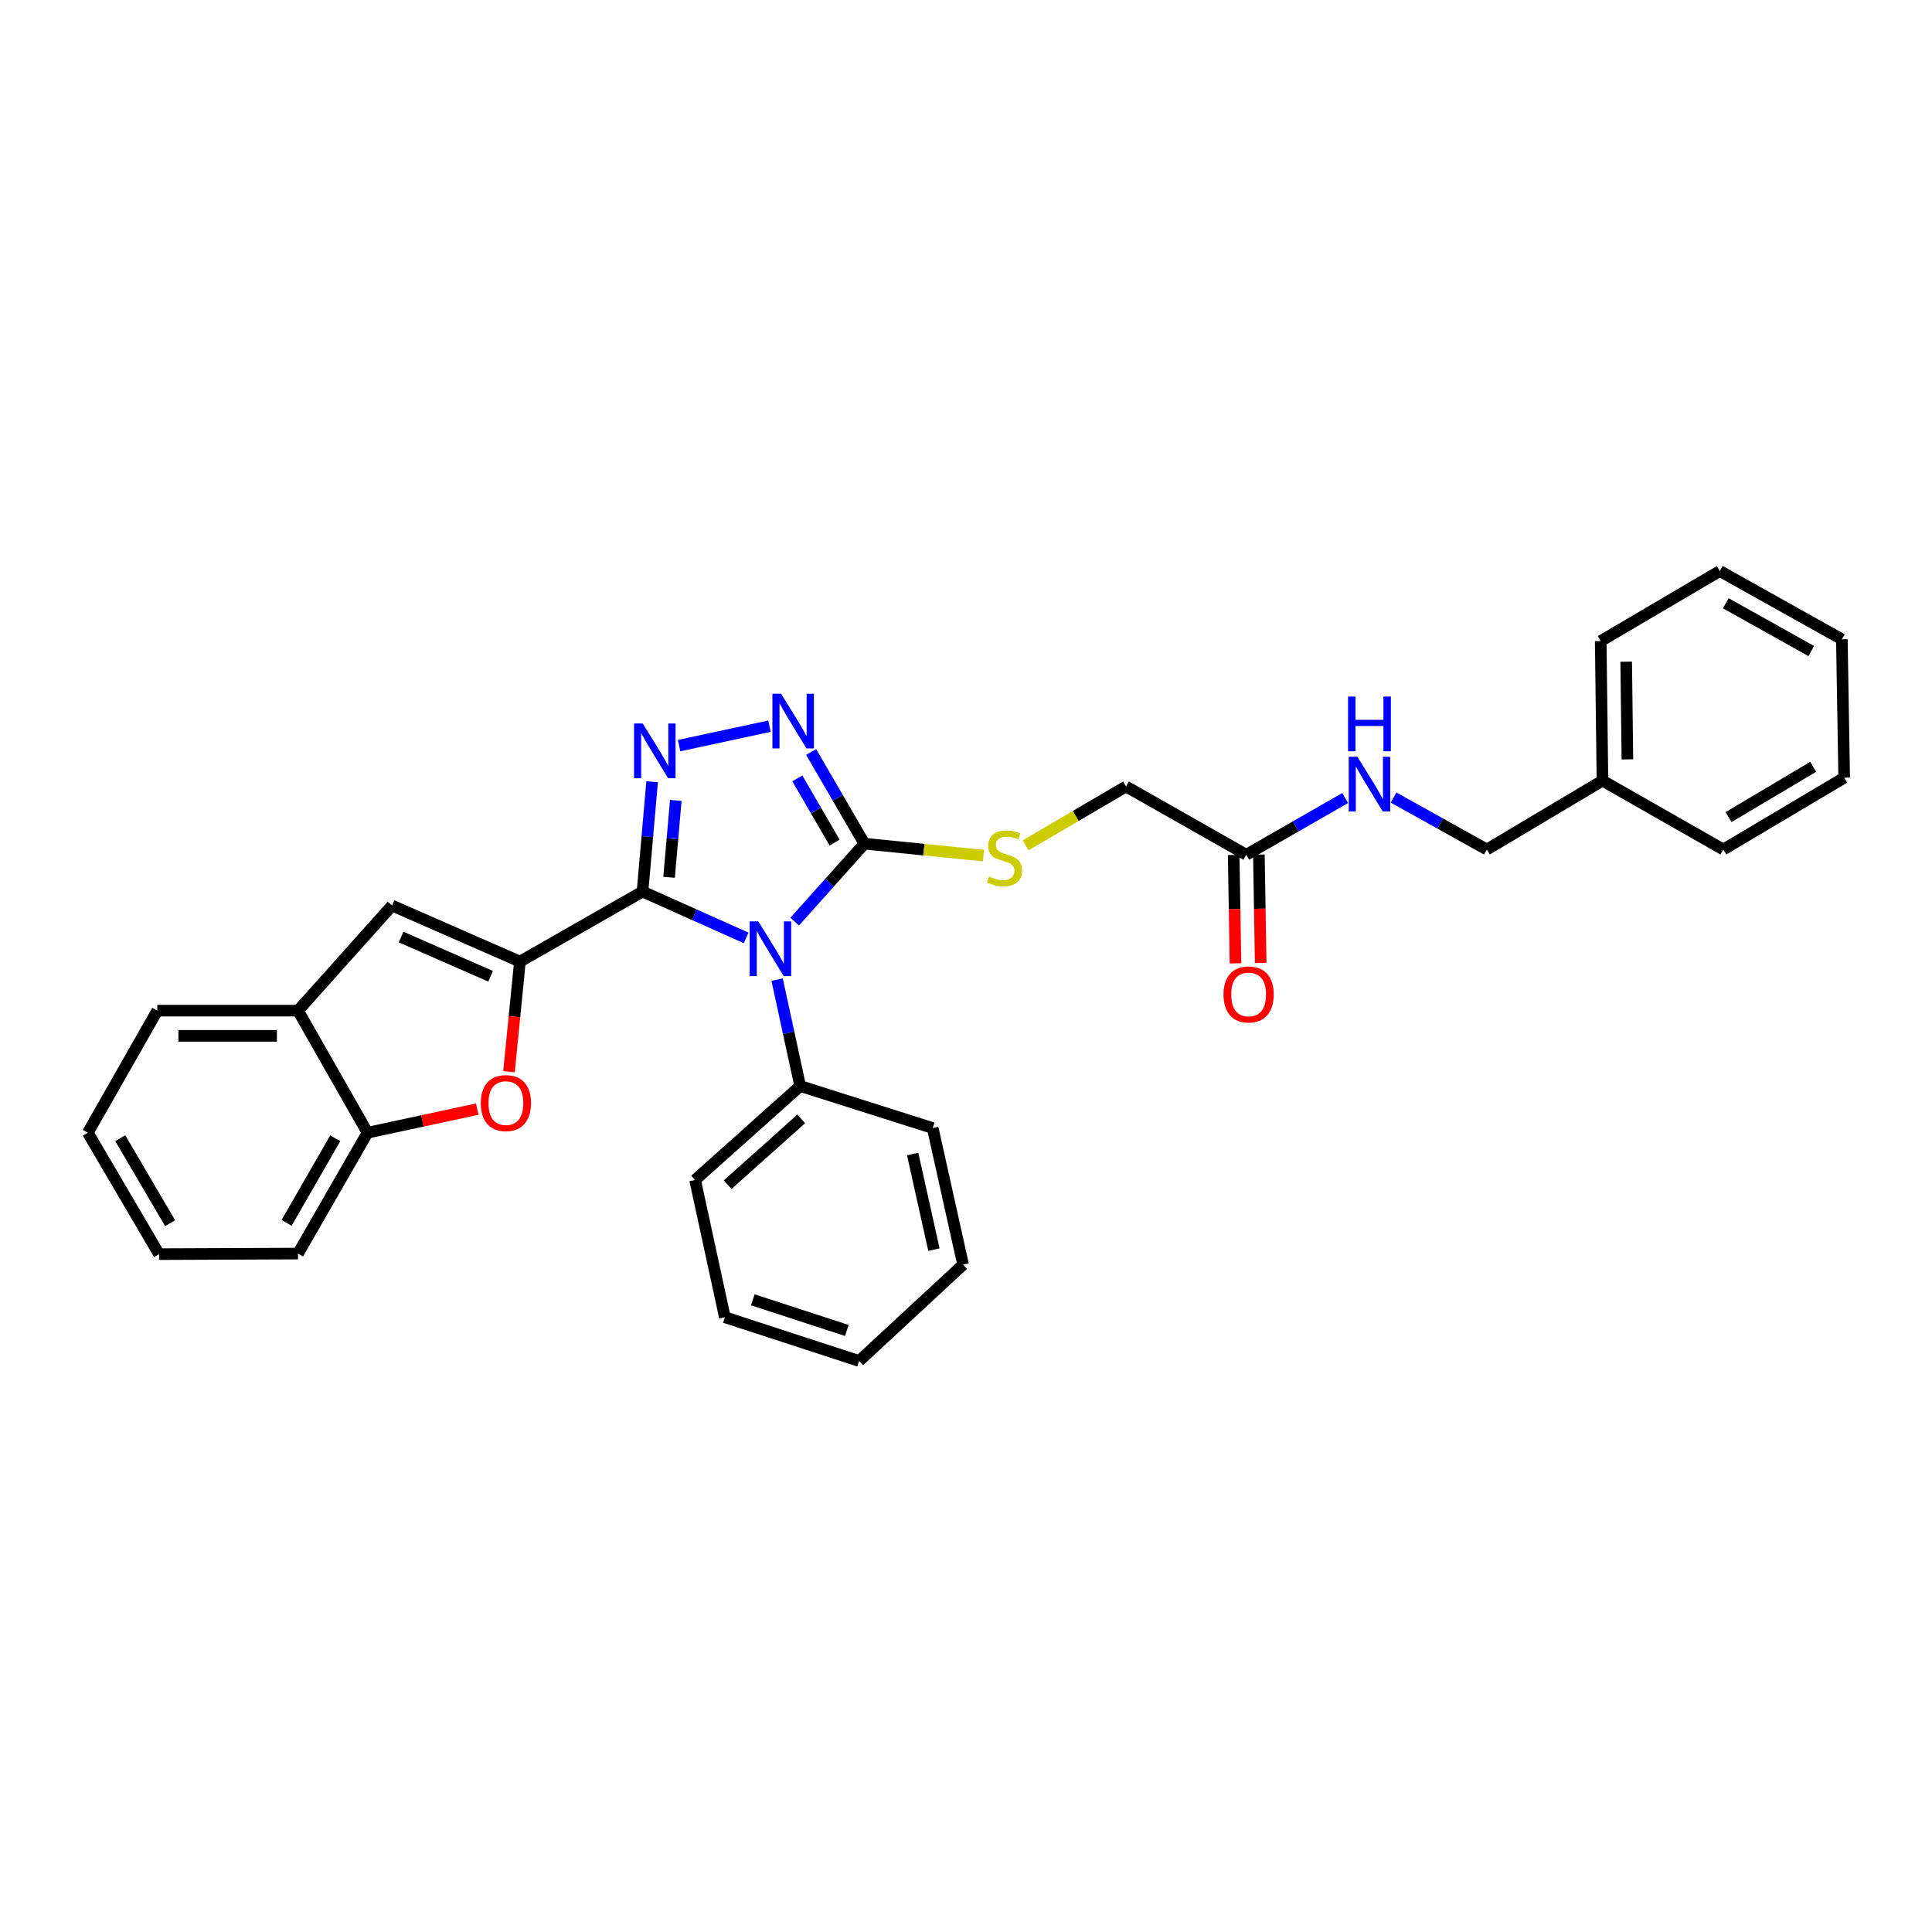 <?xml version='1.0' encoding='iso-8859-1'?>
<svg version='1.1' baseProfile='full'
              xmlns='http://www.w3.org/2000/svg'
                      xmlns:rdkit='http://www.rdkit.org/xml'
                      xmlns:xlink='http://www.w3.org/1999/xlink'
                  xml:space='preserve'
width='1000px' height='1000px' viewBox='0 0 1000 1000'>
<!-- END OF HEADER -->
<rect style='opacity:1.0;fill:#FFFFFF;stroke:none' width='1000' height='1000' x='0' y='0'> </rect>
<path class='bond-0' d='M 332.573,461.478 L 359.393,473.471' style='fill:none;fill-rule:evenodd;stroke:#000000;stroke-width:6px;stroke-linecap:butt;stroke-linejoin:miter;stroke-opacity:1' />
<path class='bond-0' d='M 359.393,473.471 L 386.212,485.463' style='fill:none;fill-rule:evenodd;stroke:#0000FF;stroke-width:6px;stroke-linecap:butt;stroke-linejoin:miter;stroke-opacity:1' />
<path class='bond-1' d='M 332.573,461.478 L 269.106,497.724' style='fill:none;fill-rule:evenodd;stroke:#000000;stroke-width:6px;stroke-linecap:butt;stroke-linejoin:miter;stroke-opacity:1' />
<path class='bond-2' d='M 332.573,461.478 L 335.051,433.052' style='fill:none;fill-rule:evenodd;stroke:#000000;stroke-width:6px;stroke-linecap:butt;stroke-linejoin:miter;stroke-opacity:1' />
<path class='bond-2' d='M 335.051,433.052 L 337.529,404.626' style='fill:none;fill-rule:evenodd;stroke:#0000FF;stroke-width:6px;stroke-linecap:butt;stroke-linejoin:miter;stroke-opacity:1' />
<path class='bond-2' d='M 346.316,454.083 L 348.05,434.185' style='fill:none;fill-rule:evenodd;stroke:#000000;stroke-width:6px;stroke-linecap:butt;stroke-linejoin:miter;stroke-opacity:1' />
<path class='bond-2' d='M 348.05,434.185 L 349.785,414.287' style='fill:none;fill-rule:evenodd;stroke:#0000FF;stroke-width:6px;stroke-linecap:butt;stroke-linejoin:miter;stroke-opacity:1' />
<path class='bond-3' d='M 411.329,477.031 L 429.372,456.862' style='fill:none;fill-rule:evenodd;stroke:#0000FF;stroke-width:6px;stroke-linecap:butt;stroke-linejoin:miter;stroke-opacity:1' />
<path class='bond-3' d='M 429.372,456.862 L 447.414,436.693' style='fill:none;fill-rule:evenodd;stroke:#000000;stroke-width:6px;stroke-linecap:butt;stroke-linejoin:miter;stroke-opacity:1' />
<path class='bond-10' d='M 402.231,507.054 L 408.204,534.586' style='fill:none;fill-rule:evenodd;stroke:#0000FF;stroke-width:6px;stroke-linecap:butt;stroke-linejoin:miter;stroke-opacity:1' />
<path class='bond-10' d='M 408.204,534.586 L 414.177,562.118' style='fill:none;fill-rule:evenodd;stroke:#000000;stroke-width:6px;stroke-linecap:butt;stroke-linejoin:miter;stroke-opacity:1' />
<path class='bond-5' d='M 269.106,497.724 L 266.279,526.224' style='fill:none;fill-rule:evenodd;stroke:#000000;stroke-width:6px;stroke-linecap:butt;stroke-linejoin:miter;stroke-opacity:1' />
<path class='bond-5' d='M 266.279,526.224 L 263.453,554.725' style='fill:none;fill-rule:evenodd;stroke:#FF0000;stroke-width:6px;stroke-linecap:butt;stroke-linejoin:miter;stroke-opacity:1' />
<path class='bond-6' d='M 269.106,497.724 L 202.914,468.705' style='fill:none;fill-rule:evenodd;stroke:#000000;stroke-width:6px;stroke-linecap:butt;stroke-linejoin:miter;stroke-opacity:1' />
<path class='bond-6' d='M 253.938,505.322 L 207.604,485.009' style='fill:none;fill-rule:evenodd;stroke:#000000;stroke-width:6px;stroke-linecap:butt;stroke-linejoin:miter;stroke-opacity:1' />
<path class='bond-4' d='M 351.495,385.933 L 398.288,375.863' style='fill:none;fill-rule:evenodd;stroke:#0000FF;stroke-width:6px;stroke-linecap:butt;stroke-linejoin:miter;stroke-opacity:1' />
<path class='bond-9' d='M 447.414,436.693 L 478.227,439.776' style='fill:none;fill-rule:evenodd;stroke:#000000;stroke-width:6px;stroke-linecap:butt;stroke-linejoin:miter;stroke-opacity:1' />
<path class='bond-9' d='M 478.227,439.776 L 509.04,442.859' style='fill:none;fill-rule:evenodd;stroke:#CCCC00;stroke-width:6px;stroke-linecap:butt;stroke-linejoin:miter;stroke-opacity:1' />
<path class='bond-31' d='M 447.414,436.693 L 433.623,412.957' style='fill:none;fill-rule:evenodd;stroke:#000000;stroke-width:6px;stroke-linecap:butt;stroke-linejoin:miter;stroke-opacity:1' />
<path class='bond-31' d='M 433.623,412.957 L 419.832,389.221' style='fill:none;fill-rule:evenodd;stroke:#0000FF;stroke-width:6px;stroke-linecap:butt;stroke-linejoin:miter;stroke-opacity:1' />
<path class='bond-31' d='M 431.995,436.128 L 422.341,419.513' style='fill:none;fill-rule:evenodd;stroke:#000000;stroke-width:6px;stroke-linecap:butt;stroke-linejoin:miter;stroke-opacity:1' />
<path class='bond-31' d='M 422.341,419.513 L 412.687,402.898' style='fill:none;fill-rule:evenodd;stroke:#0000FF;stroke-width:6px;stroke-linecap:butt;stroke-linejoin:miter;stroke-opacity:1' />
<path class='bond-7' d='M 247.018,574.074 L 218.623,580.184' style='fill:none;fill-rule:evenodd;stroke:#FF0000;stroke-width:6px;stroke-linecap:butt;stroke-linejoin:miter;stroke-opacity:1' />
<path class='bond-7' d='M 218.623,580.184 L 190.228,586.294' style='fill:none;fill-rule:evenodd;stroke:#000000;stroke-width:6px;stroke-linecap:butt;stroke-linejoin:miter;stroke-opacity:1' />
<path class='bond-8' d='M 202.914,468.705 L 154.258,523.11' style='fill:none;fill-rule:evenodd;stroke:#000000;stroke-width:6px;stroke-linecap:butt;stroke-linejoin:miter;stroke-opacity:1' />
<path class='bond-17' d='M 190.228,586.294 L 154.258,648.847' style='fill:none;fill-rule:evenodd;stroke:#000000;stroke-width:6px;stroke-linecap:butt;stroke-linejoin:miter;stroke-opacity:1' />
<path class='bond-17' d='M 173.521,589.173 L 148.341,632.96' style='fill:none;fill-rule:evenodd;stroke:#000000;stroke-width:6px;stroke-linecap:butt;stroke-linejoin:miter;stroke-opacity:1' />
<path class='bond-32' d='M 190.228,586.294 L 154.258,523.11' style='fill:none;fill-rule:evenodd;stroke:#000000;stroke-width:6px;stroke-linecap:butt;stroke-linejoin:miter;stroke-opacity:1' />
<path class='bond-18' d='M 154.258,523.11 L 81.418,523.11' style='fill:none;fill-rule:evenodd;stroke:#000000;stroke-width:6px;stroke-linecap:butt;stroke-linejoin:miter;stroke-opacity:1' />
<path class='bond-18' d='M 143.332,536.159 L 92.344,536.159' style='fill:none;fill-rule:evenodd;stroke:#000000;stroke-width:6px;stroke-linecap:butt;stroke-linejoin:miter;stroke-opacity:1' />
<path class='bond-14' d='M 530.845,437.555 L 556.83,422.314' style='fill:none;fill-rule:evenodd;stroke:#CCCC00;stroke-width:6px;stroke-linecap:butt;stroke-linejoin:miter;stroke-opacity:1' />
<path class='bond-14' d='M 556.83,422.314 L 582.815,407.073' style='fill:none;fill-rule:evenodd;stroke:#000000;stroke-width:6px;stroke-linecap:butt;stroke-linejoin:miter;stroke-opacity:1' />
<path class='bond-19' d='M 414.177,562.118 L 359.772,610.753' style='fill:none;fill-rule:evenodd;stroke:#000000;stroke-width:6px;stroke-linecap:butt;stroke-linejoin:miter;stroke-opacity:1' />
<path class='bond-19' d='M 414.713,579.142 L 376.629,613.186' style='fill:none;fill-rule:evenodd;stroke:#000000;stroke-width:6px;stroke-linecap:butt;stroke-linejoin:miter;stroke-opacity:1' />
<path class='bond-20' d='M 414.177,562.118 L 482.769,583.88' style='fill:none;fill-rule:evenodd;stroke:#000000;stroke-width:6px;stroke-linecap:butt;stroke-linejoin:miter;stroke-opacity:1' />
<path class='bond-11' d='M 645.071,442.412 L 582.815,407.073' style='fill:none;fill-rule:evenodd;stroke:#000000;stroke-width:6px;stroke-linecap:butt;stroke-linejoin:miter;stroke-opacity:1' />
<path class='bond-12' d='M 645.071,442.412 L 670.664,427.739' style='fill:none;fill-rule:evenodd;stroke:#000000;stroke-width:6px;stroke-linecap:butt;stroke-linejoin:miter;stroke-opacity:1' />
<path class='bond-12' d='M 670.664,427.739 L 696.257,413.066' style='fill:none;fill-rule:evenodd;stroke:#0000FF;stroke-width:6px;stroke-linecap:butt;stroke-linejoin:miter;stroke-opacity:1' />
<path class='bond-13' d='M 638.547,442.522 L 639.017,470.574' style='fill:none;fill-rule:evenodd;stroke:#000000;stroke-width:6px;stroke-linecap:butt;stroke-linejoin:miter;stroke-opacity:1' />
<path class='bond-13' d='M 639.017,470.574 L 639.488,498.627' style='fill:none;fill-rule:evenodd;stroke:#FF0000;stroke-width:6px;stroke-linecap:butt;stroke-linejoin:miter;stroke-opacity:1' />
<path class='bond-13' d='M 651.594,442.303 L 652.064,470.356' style='fill:none;fill-rule:evenodd;stroke:#000000;stroke-width:6px;stroke-linecap:butt;stroke-linejoin:miter;stroke-opacity:1' />
<path class='bond-13' d='M 652.064,470.356 L 652.534,498.408' style='fill:none;fill-rule:evenodd;stroke:#FF0000;stroke-width:6px;stroke-linecap:butt;stroke-linejoin:miter;stroke-opacity:1' />
<path class='bond-15' d='M 721.313,412.81 L 745.452,426.263' style='fill:none;fill-rule:evenodd;stroke:#0000FF;stroke-width:6px;stroke-linecap:butt;stroke-linejoin:miter;stroke-opacity:1' />
<path class='bond-15' d='M 745.452,426.263 L 769.59,439.716' style='fill:none;fill-rule:evenodd;stroke:#000000;stroke-width:6px;stroke-linecap:butt;stroke-linejoin:miter;stroke-opacity:1' />
<path class='bond-16' d='M 769.59,439.716 L 829.432,404.05' style='fill:none;fill-rule:evenodd;stroke:#000000;stroke-width:6px;stroke-linecap:butt;stroke-linejoin:miter;stroke-opacity:1' />
<path class='bond-21' d='M 829.432,404.05 L 828.526,331.819' style='fill:none;fill-rule:evenodd;stroke:#000000;stroke-width:6px;stroke-linecap:butt;stroke-linejoin:miter;stroke-opacity:1' />
<path class='bond-21' d='M 842.343,393.052 L 841.709,342.49' style='fill:none;fill-rule:evenodd;stroke:#000000;stroke-width:6px;stroke-linecap:butt;stroke-linejoin:miter;stroke-opacity:1' />
<path class='bond-22' d='M 829.432,404.05 L 891.992,439.716' style='fill:none;fill-rule:evenodd;stroke:#000000;stroke-width:6px;stroke-linecap:butt;stroke-linejoin:miter;stroke-opacity:1' />
<path class='bond-23' d='M 154.258,648.847 L 82.331,649.145' style='fill:none;fill-rule:evenodd;stroke:#000000;stroke-width:6px;stroke-linecap:butt;stroke-linejoin:miter;stroke-opacity:1' />
<path class='bond-24' d='M 81.418,523.11 L 45.455,586.294' style='fill:none;fill-rule:evenodd;stroke:#000000;stroke-width:6px;stroke-linecap:butt;stroke-linejoin:miter;stroke-opacity:1' />
<path class='bond-26' d='M 359.772,610.753 L 375.184,681.788' style='fill:none;fill-rule:evenodd;stroke:#000000;stroke-width:6px;stroke-linecap:butt;stroke-linejoin:miter;stroke-opacity:1' />
<path class='bond-25' d='M 482.769,583.88 L 498.492,654.574' style='fill:none;fill-rule:evenodd;stroke:#000000;stroke-width:6px;stroke-linecap:butt;stroke-linejoin:miter;stroke-opacity:1' />
<path class='bond-25' d='M 472.39,597.317 L 483.396,646.803' style='fill:none;fill-rule:evenodd;stroke:#000000;stroke-width:6px;stroke-linecap:butt;stroke-linejoin:miter;stroke-opacity:1' />
<path class='bond-27' d='M 828.526,331.819 L 890.173,295.551' style='fill:none;fill-rule:evenodd;stroke:#000000;stroke-width:6px;stroke-linecap:butt;stroke-linejoin:miter;stroke-opacity:1' />
<path class='bond-28' d='M 891.992,439.716 L 954.545,402.542' style='fill:none;fill-rule:evenodd;stroke:#000000;stroke-width:6px;stroke-linecap:butt;stroke-linejoin:miter;stroke-opacity:1' />
<path class='bond-28' d='M 894.709,422.922 L 938.496,396.901' style='fill:none;fill-rule:evenodd;stroke:#000000;stroke-width:6px;stroke-linecap:butt;stroke-linejoin:miter;stroke-opacity:1' />
<path class='bond-33' d='M 82.331,649.145 L 45.455,586.294' style='fill:none;fill-rule:evenodd;stroke:#000000;stroke-width:6px;stroke-linecap:butt;stroke-linejoin:miter;stroke-opacity:1' />
<path class='bond-33' d='M 88.054,633.114 L 62.24,589.118' style='fill:none;fill-rule:evenodd;stroke:#000000;stroke-width:6px;stroke-linecap:butt;stroke-linejoin:miter;stroke-opacity:1' />
<path class='bond-29' d='M 498.492,654.574 L 444.689,704.449' style='fill:none;fill-rule:evenodd;stroke:#000000;stroke-width:6px;stroke-linecap:butt;stroke-linejoin:miter;stroke-opacity:1' />
<path class='bond-34' d='M 375.184,681.788 L 444.689,704.449' style='fill:none;fill-rule:evenodd;stroke:#000000;stroke-width:6px;stroke-linecap:butt;stroke-linejoin:miter;stroke-opacity:1' />
<path class='bond-34' d='M 389.654,672.781 L 438.308,688.644' style='fill:none;fill-rule:evenodd;stroke:#000000;stroke-width:6px;stroke-linecap:butt;stroke-linejoin:miter;stroke-opacity:1' />
<path class='bond-35' d='M 890.173,295.551 L 953.342,330.891' style='fill:none;fill-rule:evenodd;stroke:#000000;stroke-width:6px;stroke-linecap:butt;stroke-linejoin:miter;stroke-opacity:1' />
<path class='bond-35' d='M 893.277,312.24 L 937.496,336.978' style='fill:none;fill-rule:evenodd;stroke:#000000;stroke-width:6px;stroke-linecap:butt;stroke-linejoin:miter;stroke-opacity:1' />
<path class='bond-30' d='M 954.545,402.542 L 953.342,330.891' style='fill:none;fill-rule:evenodd;stroke:#000000;stroke-width:6px;stroke-linecap:butt;stroke-linejoin:miter;stroke-opacity:1' />
<path  class='atom-1' d='M 392.505 476.916
L 401.785 491.916
Q 402.705 493.396, 404.185 496.076
Q 405.665 498.756, 405.745 498.916
L 405.745 476.916
L 409.505 476.916
L 409.505 505.236
L 405.625 505.236
L 395.665 488.836
Q 394.505 486.916, 393.265 484.716
Q 392.065 482.516, 391.705 481.836
L 391.705 505.236
L 388.025 505.236
L 388.025 476.916
L 392.505 476.916
' fill='#0000FF'/>
<path  class='atom-3' d='M 332.663 374.478
L 341.943 389.478
Q 342.863 390.958, 344.343 393.638
Q 345.823 396.318, 345.903 396.478
L 345.903 374.478
L 349.663 374.478
L 349.663 402.798
L 345.783 402.798
L 335.823 386.398
Q 334.663 384.478, 333.423 382.278
Q 332.223 380.078, 331.863 379.398
L 331.863 402.798
L 328.183 402.798
L 328.183 374.478
L 332.663 374.478
' fill='#0000FF'/>
<path  class='atom-5' d='M 404.278 359.066
L 413.558 374.066
Q 414.478 375.546, 415.958 378.226
Q 417.438 380.906, 417.518 381.066
L 417.518 359.066
L 421.278 359.066
L 421.278 387.386
L 417.398 387.386
L 407.438 370.986
Q 406.278 369.066, 405.038 366.866
Q 403.838 364.666, 403.478 363.986
L 403.478 387.386
L 399.798 387.386
L 399.798 359.066
L 404.278 359.066
' fill='#0000FF'/>
<path  class='atom-6' d='M 248.85 570.963
Q 248.85 564.163, 252.21 560.363
Q 255.57 556.563, 261.85 556.563
Q 268.13 556.563, 271.49 560.363
Q 274.85 564.163, 274.85 570.963
Q 274.85 577.843, 271.45 581.763
Q 268.05 585.643, 261.85 585.643
Q 255.61 585.643, 252.21 581.763
Q 248.85 577.883, 248.85 570.963
M 261.85 582.443
Q 266.17 582.443, 268.49 579.563
Q 270.85 576.643, 270.85 570.963
Q 270.85 565.403, 268.49 562.603
Q 266.17 559.763, 261.85 559.763
Q 257.53 559.763, 255.17 562.563
Q 252.85 565.363, 252.85 570.963
Q 252.85 576.683, 255.17 579.563
Q 257.53 582.443, 261.85 582.443
' fill='#FF0000'/>
<path  class='atom-10' d='M 511.942 453.669
Q 512.262 453.789, 513.582 454.349
Q 514.902 454.909, 516.342 455.269
Q 517.822 455.589, 519.262 455.589
Q 521.942 455.589, 523.502 454.309
Q 525.062 452.989, 525.062 450.709
Q 525.062 449.149, 524.262 448.189
Q 523.502 447.229, 522.302 446.709
Q 521.102 446.189, 519.102 445.589
Q 516.582 444.829, 515.062 444.109
Q 513.582 443.389, 512.502 441.869
Q 511.462 440.349, 511.462 437.789
Q 511.462 434.229, 513.862 432.029
Q 516.302 429.829, 521.102 429.829
Q 524.382 429.829, 528.102 431.389
L 527.182 434.469
Q 523.782 433.069, 521.222 433.069
Q 518.462 433.069, 516.942 434.229
Q 515.422 435.349, 515.462 437.309
Q 515.462 438.829, 516.222 439.749
Q 517.022 440.669, 518.142 441.189
Q 519.302 441.709, 521.222 442.309
Q 523.782 443.109, 525.302 443.909
Q 526.822 444.709, 527.902 446.349
Q 529.022 447.949, 529.022 450.709
Q 529.022 454.629, 526.382 456.749
Q 523.782 458.829, 519.422 458.829
Q 516.902 458.829, 514.982 458.269
Q 513.102 457.749, 510.862 456.829
L 511.942 453.669
' fill='#CCCC00'/>
<path  class='atom-13' d='M 702.574 391.695
L 711.854 406.695
Q 712.774 408.175, 714.254 410.855
Q 715.734 413.535, 715.814 413.695
L 715.814 391.695
L 719.574 391.695
L 719.574 420.015
L 715.694 420.015
L 705.734 403.615
Q 704.574 401.695, 703.334 399.495
Q 702.134 397.295, 701.774 396.615
L 701.774 420.015
L 698.094 420.015
L 698.094 391.695
L 702.574 391.695
' fill='#0000FF'/>
<path  class='atom-13' d='M 697.754 360.543
L 701.594 360.543
L 701.594 372.583
L 716.074 372.583
L 716.074 360.543
L 719.914 360.543
L 719.914 388.863
L 716.074 388.863
L 716.074 375.783
L 701.594 375.783
L 701.594 388.863
L 697.754 388.863
L 697.754 360.543
' fill='#0000FF'/>
<path  class='atom-14' d='M 633.281 514.723
Q 633.281 507.923, 636.641 504.123
Q 640.001 500.323, 646.281 500.323
Q 652.561 500.323, 655.921 504.123
Q 659.281 507.923, 659.281 514.723
Q 659.281 521.603, 655.881 525.523
Q 652.481 529.403, 646.281 529.403
Q 640.041 529.403, 636.641 525.523
Q 633.281 521.643, 633.281 514.723
M 646.281 526.203
Q 650.601 526.203, 652.921 523.323
Q 655.281 520.403, 655.281 514.723
Q 655.281 509.163, 652.921 506.363
Q 650.601 503.523, 646.281 503.523
Q 641.961 503.523, 639.601 506.323
Q 637.281 509.123, 637.281 514.723
Q 637.281 520.443, 639.601 523.323
Q 641.961 526.203, 646.281 526.203
' fill='#FF0000'/>
</svg>
